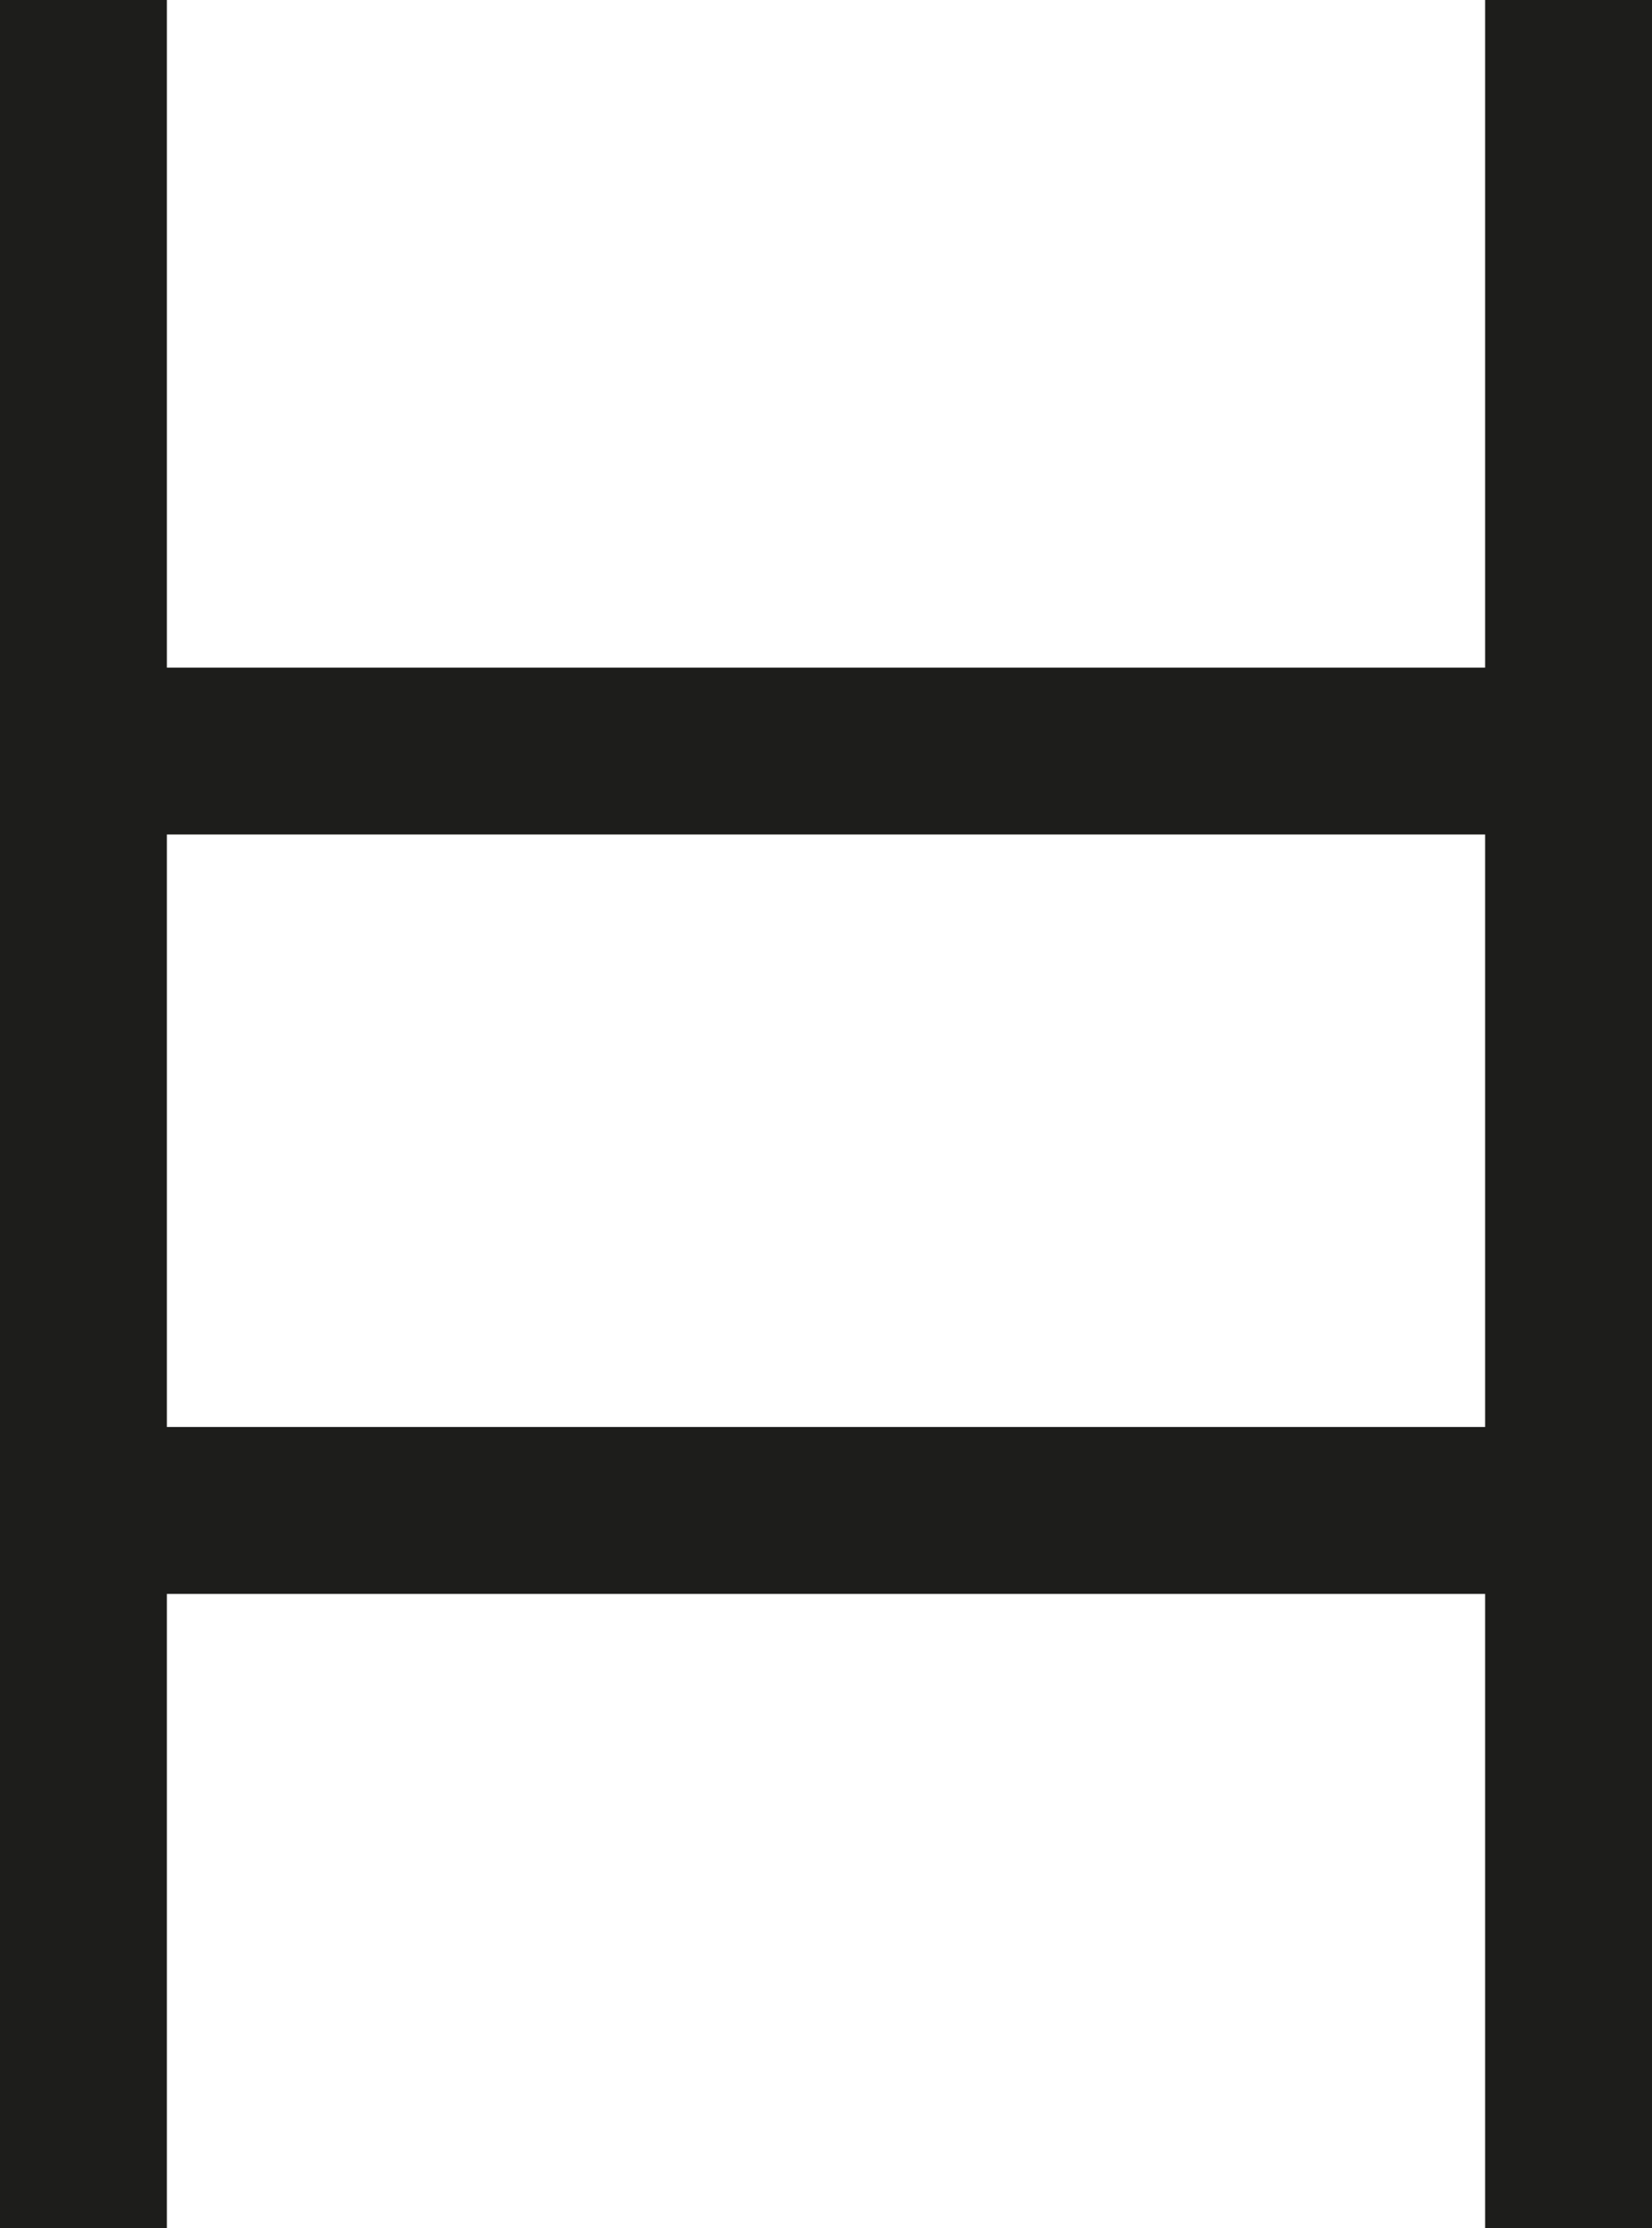 <?xml version="1.0" encoding="utf-8"?>
<svg version="1.1" xmlns="http://www.w3.org/2000/svg" xmlns:xlink="http://www.w3.org/1999/xlink" x="0px" y="0px" viewBox="0 0 19.8 26.7" style="enable-background:new 0 0 19.8 26.7;" xml:space="preserve" width="19.8" height="26.7">
<path fill="#1D1D1B" d="M17.8,0v8H2V0H0v26.7h2v-7.6h15.8v7.6h2V0H17.8z M17.8,17.1H2V10h15.8V17.1z"/>
</svg>
